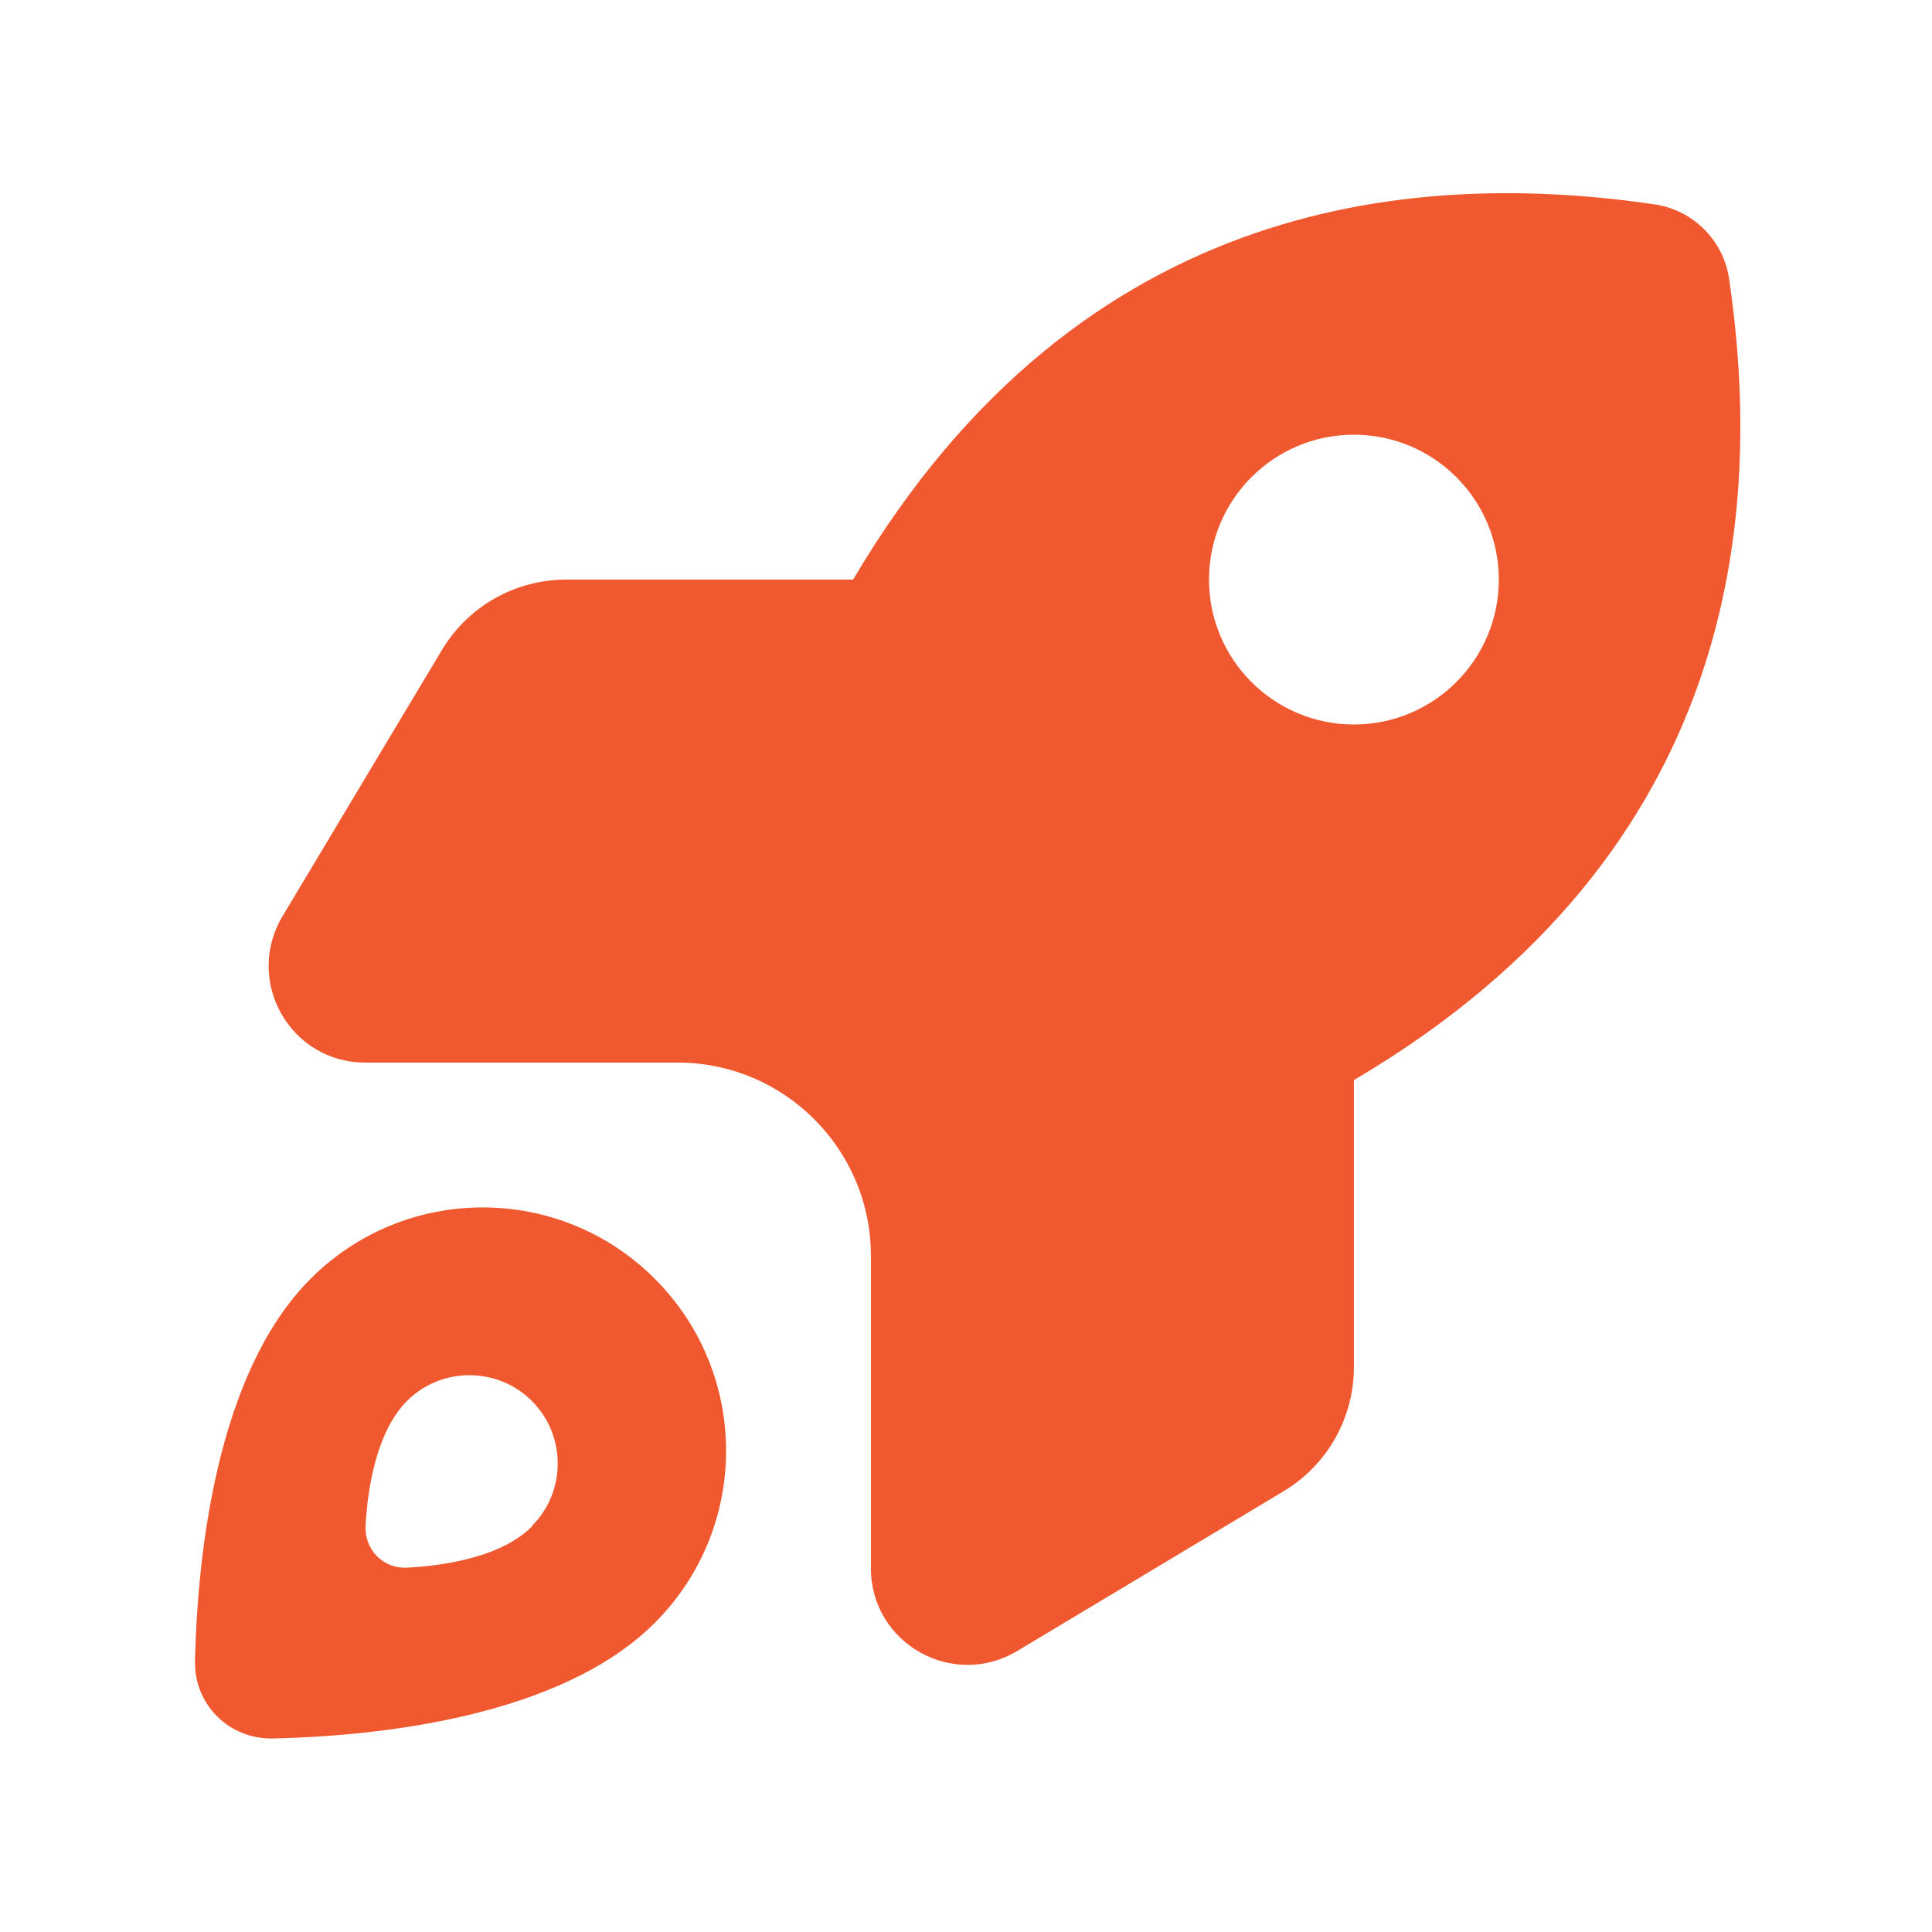 <svg xmlns="http://www.w3.org/2000/svg" viewBox="0 0 640 640"><!--!Font Awesome Pro 7.0.0 by @fontawesome - https://fontawesome.com License - https://fontawesome.com/license (Commercial License) Copyright 2025 Fonticons, Inc.--><path fill="#f0592f" d="M121 352L224.5 352C259.8 352 288.5 380.7 288.5 416L288.5 519.5C288.5 544.4 315.6 559.7 337 546.9L425.2 494C439.7 485.3 448.5 469.7 448.5 452.8L448.5 357.8C577.4 281.8 583.9 168.3 572.8 92.4C570.9 79.6 560.9 69.6 548.1 67.7C472.2 56.6 358.7 63.1 282.6 192L187.6 192C170.7 192 155.1 200.8 146.4 215.3L93.6 303.5C80.8 324.9 96.1 352 121 352zM448.5 144C475 144 496.5 165.5 496.5 192C496.5 218.5 475 240 448.5 240C422 240 400.5 218.5 400.5 192C400.5 165.5 422 144 448.5 144zM216.9 537.6C248.4 506.1 248.4 455.1 216.9 423.6C185.4 392.1 134.4 392.1 102.9 423.6C71.6 454.9 65.4 515.6 64.6 550C64.2 564.6 75.8 576.2 90.5 575.9C125 575.1 185.6 568.9 216.9 537.6zM176.3 505.6C166.2 515.7 147.8 518.6 135 519.3C127 519.8 120.7 513.4 121.1 505.4C121.8 492.6 124.8 474.2 134.8 464.1C146.2 452.7 164.8 452.7 176.2 464.1C187.6 475.5 187.6 494.1 176.2 505.5z"/></svg>